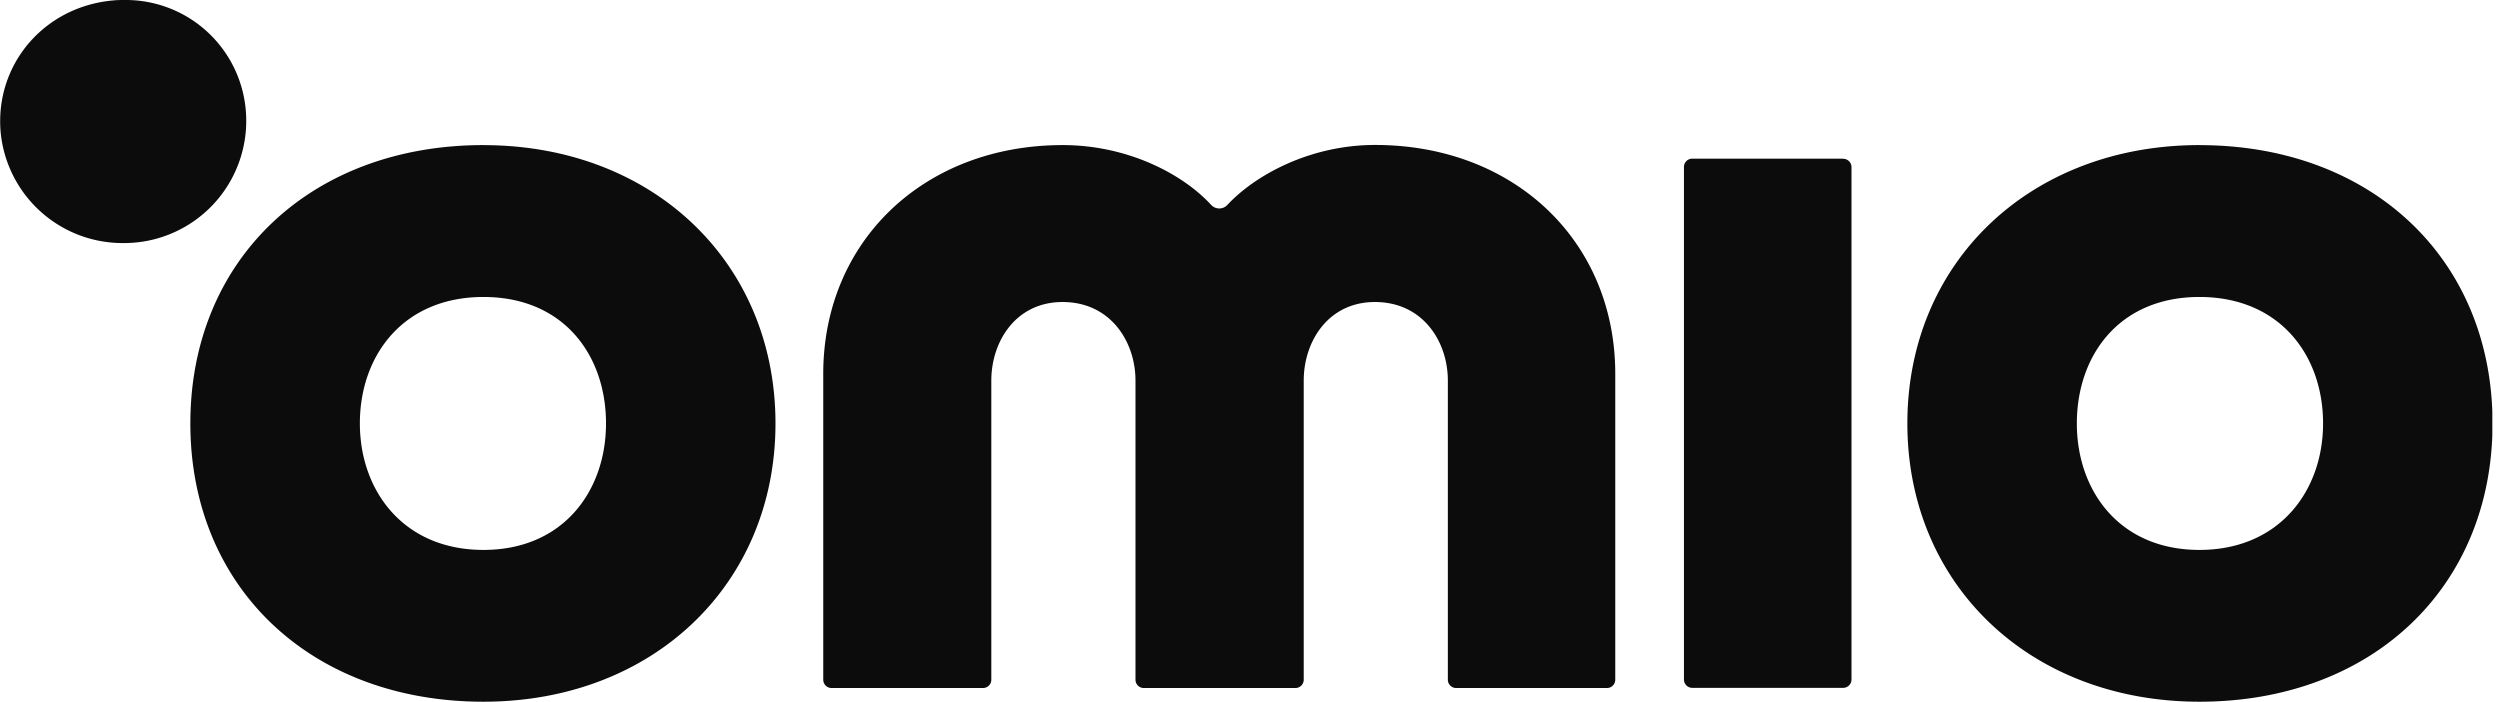 <svg xmlns="http://www.w3.org/2000/svg" width="57" height="16" fill="none">
  <g clip-path="url(#a)">
    <path fill="#0C0C0C" d="M42.024 3.617h-3.44a.19.19 0 0 0-.19.19v11.687a.19.19 0 0 0 .19.189h3.44a.19.19 0 0 0 .19-.19V3.81a.19.19 0 0 0-.19-.19m8.123 8.918c-1.829 0-2.795-1.355-2.795-2.883 0-1.553.966-2.884 2.795-2.884s2.819 1.326 2.819 2.884c0 1.528-.99 2.883-2.819 2.883Zm0-9.23c-3.858 0-6.659 2.67-6.659 6.346 0 3.677 2.8 6.345 6.66 6.345 3.934 0 6.682-2.609 6.682-6.345 0-3.736-2.747-6.345-6.683-6.345ZM36.828 8.522c0-3.023-2.303-5.217-5.477-5.217-1.467 0-2.72.674-3.367 1.367a.252.252 0 0 1-.37 0c-.632-.691-1.885-1.364-3.384-1.364-3.164 0-5.46 2.194-5.46 5.217v6.972a.19.19 0 0 0 .189.19h3.453a.19.19 0 0 0 .19-.19V8.678c0-.89.557-1.792 1.625-1.792 1.09 0 1.662.901 1.662 1.792v6.82a.19.19 0 0 0 .19.189h3.456a.19.19 0 0 0 .19-.19V8.678c0-.89.556-1.792 1.624-1.792 1.092 0 1.662.901 1.662 1.792v6.82a.19.19 0 0 0 .19.189h3.437a.19.19 0 0 0 .19-.19V8.522Zm-25.805 4.016c-1.83 0-2.818-1.355-2.818-2.883 0-1.553.989-2.884 2.818-2.884 1.828 0 2.794 1.326 2.794 2.884 0 1.528-.966 2.883-2.794 2.883Zm0-9.23c-3.935 0-6.683 2.61-6.683 6.346s2.746 6.345 6.683 6.345c3.858 0 6.658-2.668 6.658-6.345 0-3.677-2.8-6.345-6.659-6.345ZM2.845 0a2.747 2.747 0 0 1 2.76 2.528 2.786 2.786 0 0 1-2.793 3.014A2.793 2.793 0 0 1 .015 3.017C-.121 1.469 1.007.149 2.58.01 2.667 0 2.754 0 2.844 0Z"/>
  </g>
  <defs>
    <clipPath id="a">
      <path fill="#fff" d="M0 0h56.825v16H0z"/>
    </clipPath>
  </defs>
</svg>
